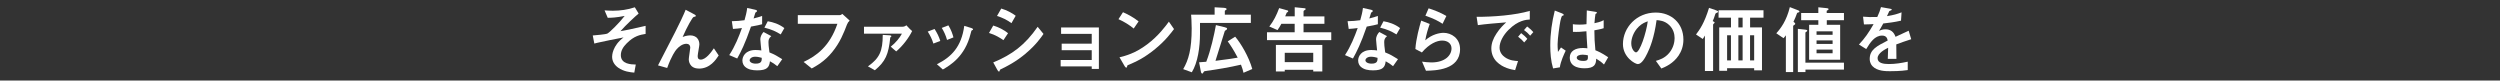 <?xml version="1.0" encoding="UTF-8"?>
<svg id="_レイヤー_1" data-name="レイヤー 1" xmlns="http://www.w3.org/2000/svg" viewBox="0 0 559 18">
  <rect x="0" y="0" width="559" height="18" fill="#333333" stroke="none"/>
  <defs>
    <style>
      .cls-1 {
        fill: #fff;
      }
    </style>
  </defs>
  <path class="cls-1" d="M140.15,9.67c-.8.8-1.33,1.65-1.33,2.66,0,2.03,2.33,2.08,3.34,2.1l-.33,1.81c-.9-.08-2.34-.22-3.61-1.11-.9-.65-1.35-1.5-1.35-2.45,0-.25.05-2.44,2.56-4.31-1.96.38-4.16.8-5.87,1.2-.22.05-.38.08-.67.17l-.35-1.81c.58-.05,2.88-.23,3.28-.43.52-.27,2.66-2.38,3.86-3.94-1.86.38-3.03.42-3.79.42l-.71-1.66c.53.03,1.08.08,1.85.08,1.66,0,3.33-.23,4.92-.77l.85,1.4c-.71.58-2.84,2.54-4.06,3.94.33-.07,1.03-.17,1.96-.37.58-.12,3.13-.7,3.66-.82v1.8c-1.26.22-2.59.45-4.21,2.1Z"/>
  <path class="cls-1" d="M156.29,15.33c-2.28,0-2.28-1.95-2.28-2.05,0-.42.33-2.34.33-2.61,0-.6-.37-.88-.86-.88-.92,0-1.75.71-2.21,1.25-.25.27-1.13,1.48-2.09,4.16l-2.05-.58c4.01-7.75,4.42-8.57,5.17-10.16.57-1.21.8-1.75,1.01-2.28l1.88,1c.1.05.4.2.4.37,0,.07-.07.13-.13.15-.05.02-.32.07-.37.1-.25.08-1.41,2.08-2.45,4.46.85-.33,1.55-.35,1.66-.35,1.46,0,2.08.98,2.08,2.01,0,.38-.38,2.21-.38,2.63,0,.58.27.78.68.78,1.15,0,2.33-1.63,2.94-2.53l1.08,1.6c-.62.95-1.93,2.94-4.42,2.94Z"/>
  <path class="cls-1" d="M167.92,5.95c-1.35,3.89-2.21,5.55-3.08,7.13l-1.78-.76c1.33-2.03,2.16-4.17,2.84-6.05-.77.1-1.23.15-2.01.2l-.25-1.73c1.1-.02,1.8-.08,2.83-.22.28-1,.48-1.73.6-2.74l1.81.4c.08.02.4.1.4.28,0,.17-.28.27-.38.37-.02.02-.33,1.08-.4,1.3.98-.25,1.48-.42,1.91-.57v1.86c-.57.15-1.08.28-2.5.53ZM173.81,14.8c-.57-.47-1-.75-1.65-1.1-.15,1.33-.65,2.03-2.83,2.03-1.06,0-2.01-.17-2.71-.78-.27-.23-.62-.72-.62-1.41,0-.9.65-2.36,2.94-2.36.55,0,.96.05,1.3.1-.03-.38-.23-2.08-.23-2.43,0-.8.38-1.3.72-1.7l1.73.93c-.53.43-.63.85-.63,1.33,0,.35.03,1.08.22,2.31,1.1.43,1.81.85,2.86,1.51l-1.1,1.56ZM168.88,12.68c-.86,0-1.26.47-1.26.8,0,.37.47.75,1.38.75,1.35,0,1.33-.7,1.33-1.3-.3-.08-.88-.25-1.45-.25ZM174.56,7.69c-1.1-.67-2-1.1-3.64-1.51l.75-1.43c1.23.22,2.48.6,3.71,1.53l-.81,1.41Z"/>
  <path class="cls-1" d="M189.4,5.45c-.75,1.95-1.55,4.04-3.34,6.22-1.71,2.1-3.56,3.09-4.56,3.64l-1.81-1.46c2.88-1.35,5.84-3.49,7.55-8.52h-8.85v-1.95h9.4c.2,0,.38-.13.55-.27l1.65,1.5c-.3.28-.45.48-.58.83Z"/>
  <path class="cls-1" d="M200.38,11.49l-1.21-1.05c1.11-.88,2-1.98,2.5-2.91h-8.48v-1.55h8.57c.35,0,.63-.1.9-.33.52.58,1.08,1.15,1.3,1.28-.73,1.5-2.05,3.28-3.56,4.56ZM199.06,8.39c-.38,3.79-1.06,5.34-3.44,7.32l-1.55-.87c2.58-1.83,3.31-3.38,3.31-7.04l1.61.1c.17.02.32.08.32.18,0,.13-.13.22-.25.3Z"/>
  <path class="cls-1" d="M208.7,9.74c-.28-.95-.71-1.83-1.26-2.68l1.53-.58c.57.88,1,1.75,1.28,2.68l-1.55.58ZM217.35,6.76c-.15.08-.17.15-.33.8-1.25,5.11-4.61,7.05-6.2,7.98l-1.33-1.18c3.23-1.6,5.49-3.88,6.12-8.58l1.63.5c.22.07.33.18.33.3,0,.1-.03.12-.22.18ZM211.76,8.93c-.28-1-.67-1.85-1.18-2.69l1.48-.57c.62.98.95,2.01,1.13,2.69l-1.43.57Z"/>
  <path class="cls-1" d="M224.37,8.98c-.78-.53-1.81-1.18-3.23-1.61l.95-1.66c1.25.38,2.31.93,3.31,1.71l-1.03,1.56ZM229.39,11.94c-2.28,1.91-4.19,2.86-5.7,3.59-.07.03-.1.08-.13.18-.07.23-.1.3-.17.3-.17,0-.35-.32-.42-.45l-.88-1.6c4.19-1.73,7.13-3.91,9.93-7.97l1.31,1.6c-.63.91-1.75,2.49-3.94,4.34ZM226.16,5.18c-.98-.73-2.05-1.25-3.23-1.61l.95-1.66c1.26.38,2.31.93,3.23,1.61l-.95,1.66Z"/>
  <path class="cls-1" d="M244.11,15.43v-.58h-6.95v-1.43h6.95v-2.2h-6.72v-1.45h6.72v-2.2h-6.85v-1.43h8.45v9.28h-1.6Z"/>
  <path class="cls-1" d="M253.5,6.38c-.95-.78-2.08-1.5-3.41-2.09l1.01-1.56c1.1.48,2.44,1.2,3.49,2.06l-1.1,1.6ZM258.37,10.9c-2.63,2.13-4.21,2.83-6.27,3.71-.08.23-.12.52-.25.52-.1,0-.25-.1-.37-.32l-1.16-2c1.33-.32,3.51-.88,6.17-2.88,2.54-1.9,4.14-4.09,4.87-5.09l1.15,1.66c-.65.86-1.95,2.61-4.14,4.39Z"/>
  <path class="cls-1" d="M268.32,5.13v2.38c0,3.08-.5,6.49-1.83,8.65l-1.93-.7c1.2-2.06,1.9-4.44,1.9-9.1,0-1.61-.1-2.59-.13-3.08h5.26v-1.65l2.11.12c.23.02.57.08.57.28,0,.13-.13.2-.22.25-.12.05-.18.1-.18.17v.83h5.82v1.85h-11.36ZM278.05,16.29c-.15-.67-.27-1.05-.57-1.83-2.59.6-5.22,1.05-7.87,1.41-.27.03-.37.05-.5.27-.15.27-.17.3-.27.3-.27,0-.32-.38-.35-.55l-.37-1.96c.35-.02.48-.02,1.6-.12,1.03-2.64,1.78-6.1,2.16-8.2l1.98.48c.4.1.52.18.52.33,0,.1-.08.22-.22.3-.23.13-.27.15-.3.23-.58,1.85-1.5,4.81-2.08,6.65,2.91-.35,4.24-.58,4.97-.71-.98-1.86-1.66-2.86-2.23-3.64l1.66-1.05c1.26,1.45,3.08,4.52,3.83,7.23l-1.98.85Z"/>
  <path class="cls-1" d="M283.3,8.98v-1.76h6.19v-1.9h-2.98c-.28.55-.5.9-.86,1.41l-1.83-.8c.98-1.28,1.6-2.5,2.2-4.12l1.9.53c.08.02.13.08.13.18,0,.05-.05.12-.1.15,0,.02-.23.17-.25.18-.05.07-.28.68-.33.8h2.13V1.62l2.2.22c.1.02.25.05.25.17s-.1.17-.23.25c-.12.05-.25.15-.25.32v1.08h4.67v1.66h-4.67v1.9h6.2v1.76h-14.35ZM293.64,15.98v-.38h-6.37v.38h-1.98v-5.94h10.38v5.94h-2.03ZM293.64,11.8h-6.37v2.1h6.37v-2.1Z"/>
  <path class="cls-1" d="M305.6,5.95c-1.35,3.89-2.21,5.55-3.08,7.13l-1.78-.76c1.33-2.03,2.16-4.17,2.84-6.05-.77.1-1.23.15-2.01.2l-.25-1.73c1.1-.02,1.8-.08,2.83-.22.28-1,.48-1.73.6-2.74l1.81.4c.08.02.4.1.4.28,0,.17-.28.27-.38.37-.02.02-.33,1.08-.4,1.3.98-.25,1.48-.42,1.91-.57v1.86c-.57.15-1.08.28-2.5.53ZM311.49,14.8c-.57-.47-1-.75-1.65-1.1-.15,1.33-.65,2.03-2.83,2.03-1.06,0-2.01-.17-2.71-.78-.27-.23-.62-.72-.62-1.41,0-.9.65-2.36,2.94-2.36.55,0,.96.05,1.3.1-.03-.38-.23-2.08-.23-2.43,0-.8.38-1.3.72-1.7l1.73.93c-.53.43-.63.85-.63,1.33,0,.35.03,1.08.22,2.31,1.1.43,1.81.85,2.86,1.51l-1.1,1.56ZM306.57,12.68c-.86,0-1.26.47-1.26.8,0,.37.47.75,1.38.75,1.35,0,1.33-.7,1.33-1.3-.3-.08-.88-.25-1.45-.25ZM312.24,7.69c-1.1-.67-2-1.1-3.64-1.51l.75-1.43c1.23.22,2.48.6,3.71,1.53l-.81,1.41Z"/>
  <path class="cls-1" d="M318.85,15.83l-.88-2.05c.53.07,1.31.18,2.08.18,3.09,0,4.51-1.61,4.51-3.14,0-1.06-.85-1.75-2.09-1.75-1.15,0-2.83.67-4.54,2.66l-1.45-.77c.13-2.26.93-5.09,1.3-6.35l1.91.75c-.43,1.18-.78,2.41-1,3.66,1.5-1.36,3.24-1.68,4.09-1.68,1.75,0,3.69,1.23,3.69,3.64,0,4.69-5.55,4.79-7.62,4.84ZM322.56,5.32c-1.06-.68-1.86-1.11-3.84-1.81l.72-1.65c1.11.35,2.69.95,3.97,1.71l-.85,1.75Z"/>
  <path class="cls-1" d="M337.33,6.65c-1.23,1.23-2.03,2.73-2.03,3.99,0,1.15.73,1.83,1.2,2.16,1.08.76,2.25.81,2.93.85l-.65,2.03c-.88-.15-2.74-.5-4.09-1.85-.8-.78-1.23-1.86-1.23-2.99s.42-2.23,1.13-3.31c.78-1.21,1.61-2,2.2-2.53-2.23.18-4.67.38-6.34.62l-.28-1.86c3.59.03,8.75-.37,11.89-1.33v1.93c-.78.05-2.61.17-4.72,2.29ZM340.81,9.49c-.37-.45-.71-.78-1.36-1.28l.68-.8c.55.42.96.77,1.38,1.28l-.7.8ZM342.15,7.98c-.43-.5-.83-.86-1.38-1.26l.7-.8c.7.52,1.03.86,1.38,1.26l-.7.8Z"/>
  <path class="cls-1" d="M348.8,15.05l-1.53.25c-.5-1.66-.63-3.41-.63-5.16,0-2.63.37-5.24,1.01-7.78l1.61.63s.4.17.4.33c0,.03-.02.08-.07.12s-.27.12-.32.13c-.12.08-.32.93-.37,1.13-.15.75-.62,3.88-.62,5.16,0,.18,0,1.06.08,1.75l.68-1,1.05.72c-.37.78-1.13,2.39-1.31,3.73ZM358.66,14.43c-.6-.57-1.05-.9-1.75-1.31-.03,1.28-.37,2.15-2.63,2.15-.48,0-3.28,0-3.28-2.39,0-1.5,1.31-2.15,2.93-2.15.33,0,.68.03,1.01.07-.13-1.98-.18-2.68-.22-3.81-1.08.12-1.98.18-3.01.13l-.02-1.71c.3.05.71.1,1.5.1.63,0,1.08-.05,1.55-.1.03-1.25.03-1.43.07-3.08l1.86.3c.35.05.4.13.4.23,0,.08-.15.17-.32.27-.1.42-.15,1.15-.23,2.06.47-.1,1.43-.3,2.06-.68v1.8c-.68.23-1.55.37-2.08.47.02,1.8.05,2.59.23,4.46.65.27,1.36.55,2.86,1.56l-.95,1.65ZM353.87,12.22c-.78,0-1.31.28-1.31.67s.48.73,1.46.73c1.1,0,1.06-.38,1.03-1.25-.25-.05-.68-.15-1.18-.15Z"/>
  <path class="cls-1" d="M375.36,12.39c-1.25,1.85-2.98,2.56-3.88,2.93l-1.23-1.71c.75-.22,1.98-.57,2.99-1.78,1.01-1.2,1.2-2.58,1.2-3.31,0-.91-.27-2.03-1.2-2.91-1.05-1-2.21-1.06-2.83-1.11-.53,3.96-1.51,6.29-2.06,7.4-.5,1.03-1.26,2.43-2.13,2.43-.6,0-3.33-1.5-3.33-4.47,0-3.69,3.04-7.05,7.33-7.05,3.46,0,6.19,2.34,6.19,6.05,0,1.46-.45,2.63-1.06,3.54ZM366.41,5.98c-1.18,1.13-1.66,2.68-1.66,3.69,0,1.35.76,2.04,1.06,2.04.86,0,2.29-4.34,2.63-6.94-.48.17-1.23.42-2.03,1.2Z"/>
  <path class="cls-1" d="M383.88,2.85c-.22.08-.25.13-.32.25-.32,1-.45,1.31-.6,1.61.38.22.43.23.43.33,0,.08-.15.22-.17.23-.05.05-.17.15-.17.27v10.34h-1.83v-7.93c-.12.18-.2.32-.48.77l-1.51-1.01c.82-1.08,1.85-2.5,2.91-5.95l1.45.5c.38.13.57.2.57.35s-.18.22-.28.25ZM391.32,3.95v2.18h2.66v9.6h-1.75v-.48h-6.05v.58h-1.76V6.13h2.63v-2.18h-2.78v-1.65h10.05v1.65h-2.99ZM387.04,7.89h-.86v5.61h.86v-5.61ZM389.65,3.95h-.95v2.18h.95v-2.18ZM389.65,7.89h-.95v5.61h.95v-5.61ZM392.23,7.89h-.92v5.61h.92v-5.61Z"/>
  <path class="cls-1" d="M402.15,2.77c-.23.07-.27.07-.32.15-.3.81-.4,1.08-.81,1.96.13.08.4.27.4.45,0,.08-.05.15-.25.27-.08.05-.22.13-.22.22v10.3h-1.63V7.89c-.15.22-.35.47-.53.65l-1.61-1.1c1.01-1.1,2.28-2.79,3.03-5.85l1.86.72c.12.05.28.13.28.27,0,.12-.1.17-.2.2ZM403.7,15.56v.55h-1.7V6.45l1.68.18c.18.02.43.07.43.23,0,.08-.07.13-.15.2-.25.17-.27.18-.27.25v6.7h8.62v1.55h-8.62ZM408.47,4.52v1.03h2.99v7.8h-6.94v-7.8h2.06v-1.03h-3.84v-1.61h3.84v-1.28l1.76.18c.4.03.53.12.53.23,0,.15-.17.23-.42.37v.5h3.86v1.61h-3.86ZM409.77,7h-3.59v.78h3.59v-.78ZM409.77,9.04h-3.59v.78h3.59v-.78ZM409.77,11.09h-3.59v.82h3.59v-.82Z"/>
  <path class="cls-1" d="M424.01,9.89c0,.65.03,2.71.03,3.28h-1.93c.05-.95.07-1.76.08-2.49-.63.32-2.36,1.18-2.36,2.34,0,1.08,1.28,1.3,2.5,1.3,1.43,0,2.84-.22,4.24-.53v1.88c-1.58.25-3.43.25-3.96.25-.93,0-2.86,0-3.91-1.11-.63-.67-.63-1.4-.63-1.63,0-2.06,1.53-2.84,4.02-4.12-.1-.5-.3-1.1-1.26-1.1-1.63,0-2.63,1.51-3.54,3.01l-1.63-1.01c1.31-1.41,2.15-2.59,3.28-4.57-.95.05-1.46.07-2.16.07l-.2-1.73c1,.08,1.73.12,3.18.07.42-.9.63-1.48.83-2.21l2.08.37c.05.02.33.05.33.17,0,.1-.07.15-.17.18-.03.02-.37.17-.38.17-.02.02-.43.95-.52,1.13,1.53-.25,2.28-.47,3.26-.85l-.12,1.86c-1.5.35-2.86.5-3.97.63-.53.98-.67,1.21-.95,1.65.22-.1.71-.35,1.43-.35,1.15,0,1.88.58,2.26,1.68,1.95-.92,2.16-1.01,2.94-1.36l.57,1.9c-1.31.42-2.11.7-3.34,1.16Z"/>
</svg>